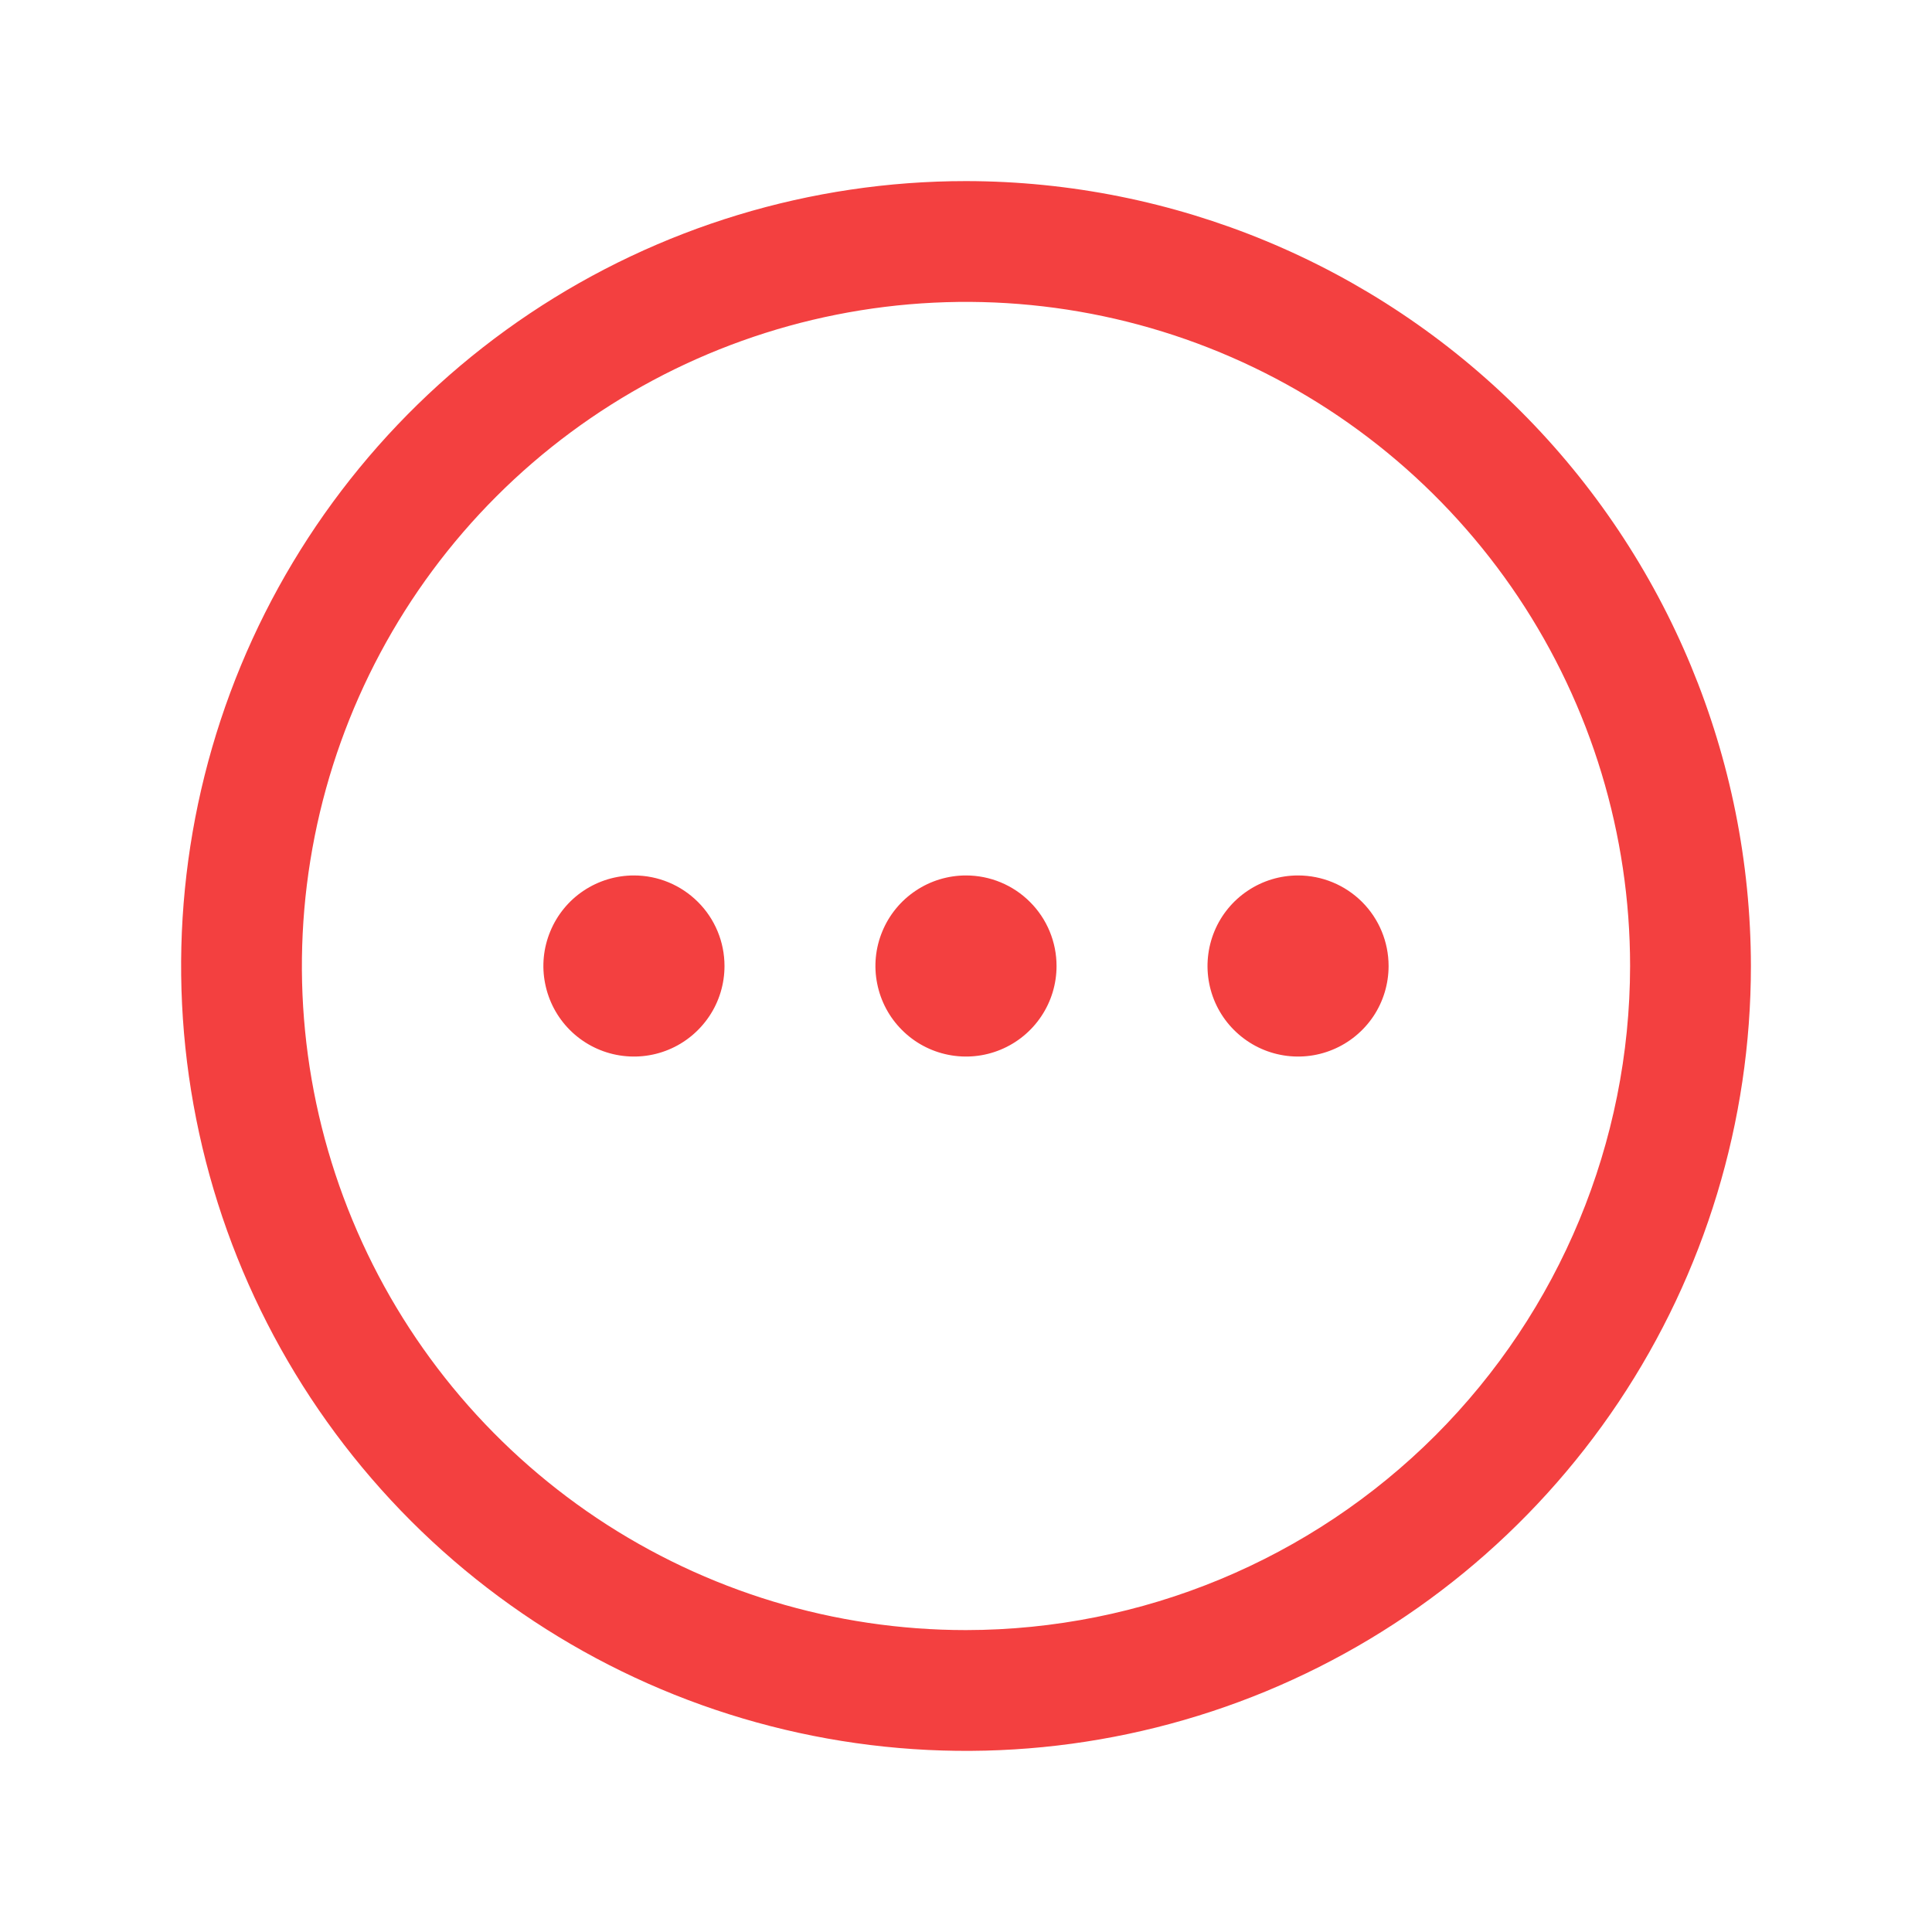 <svg width="30" height="30" viewBox="0 0 30 30" fill="none" xmlns="http://www.w3.org/2000/svg">
<path d="M15 2.812C12.589 2.812 10.233 3.527 8.229 4.866C6.225 6.206 4.663 8.109 3.74 10.336C2.818 12.563 2.576 15.014 3.047 17.378C3.517 19.742 4.678 21.913 6.382 23.618C8.087 25.322 10.258 26.483 12.622 26.953C14.986 27.424 17.437 27.182 19.664 26.26C21.891 25.337 23.794 23.775 25.134 21.771C26.473 19.767 27.188 17.41 27.188 15C27.184 11.769 25.899 8.671 23.614 6.386C21.329 4.101 18.231 2.816 15 2.812ZM15 25.312C12.96 25.312 10.967 24.708 9.271 23.575C7.575 22.441 6.253 20.831 5.473 18.946C4.692 17.062 4.488 14.989 4.886 12.988C5.284 10.988 6.266 9.15 7.708 7.708C9.15 6.266 10.988 5.284 12.988 4.886C14.989 4.488 17.062 4.692 18.946 5.472C20.831 6.253 22.441 7.575 23.575 9.271C24.708 10.967 25.312 12.96 25.312 15C25.309 17.734 24.222 20.355 22.289 22.289C20.355 24.222 17.734 25.309 15 25.312ZM16.406 15C16.406 15.278 16.324 15.55 16.169 15.781C16.015 16.012 15.795 16.193 15.538 16.299C15.281 16.406 14.998 16.433 14.726 16.379C14.453 16.325 14.202 16.191 14.006 15.994C13.809 15.798 13.675 15.547 13.621 15.274C13.566 15.002 13.594 14.719 13.701 14.462C13.807 14.205 13.988 13.985 14.219 13.831C14.45 13.676 14.722 13.594 15 13.594C15.373 13.594 15.731 13.742 15.994 14.006C16.258 14.269 16.406 14.627 16.406 15ZM21.562 15C21.562 15.278 21.48 15.55 21.326 15.781C21.171 16.012 20.951 16.193 20.694 16.299C20.437 16.406 20.155 16.433 19.882 16.379C19.609 16.325 19.359 16.191 19.162 15.994C18.965 15.798 18.831 15.547 18.777 15.274C18.723 15.002 18.751 14.719 18.857 14.462C18.963 14.205 19.144 13.985 19.375 13.831C19.606 13.676 19.878 13.594 20.156 13.594C20.529 13.594 20.887 13.742 21.151 14.006C21.414 14.269 21.562 14.627 21.562 15ZM11.25 15C11.25 15.278 11.168 15.55 11.013 15.781C10.858 16.012 10.639 16.193 10.382 16.299C10.125 16.406 9.842 16.433 9.569 16.379C9.297 16.325 9.046 16.191 8.849 15.994C8.653 15.798 8.519 15.547 8.465 15.274C8.41 15.002 8.438 14.719 8.545 14.462C8.651 14.205 8.831 13.985 9.062 13.831C9.294 13.676 9.566 13.594 9.844 13.594C10.217 13.594 10.574 13.742 10.838 14.006C11.102 14.269 11.25 14.627 11.25 15Z" fill="#F34040"/>
</svg>
